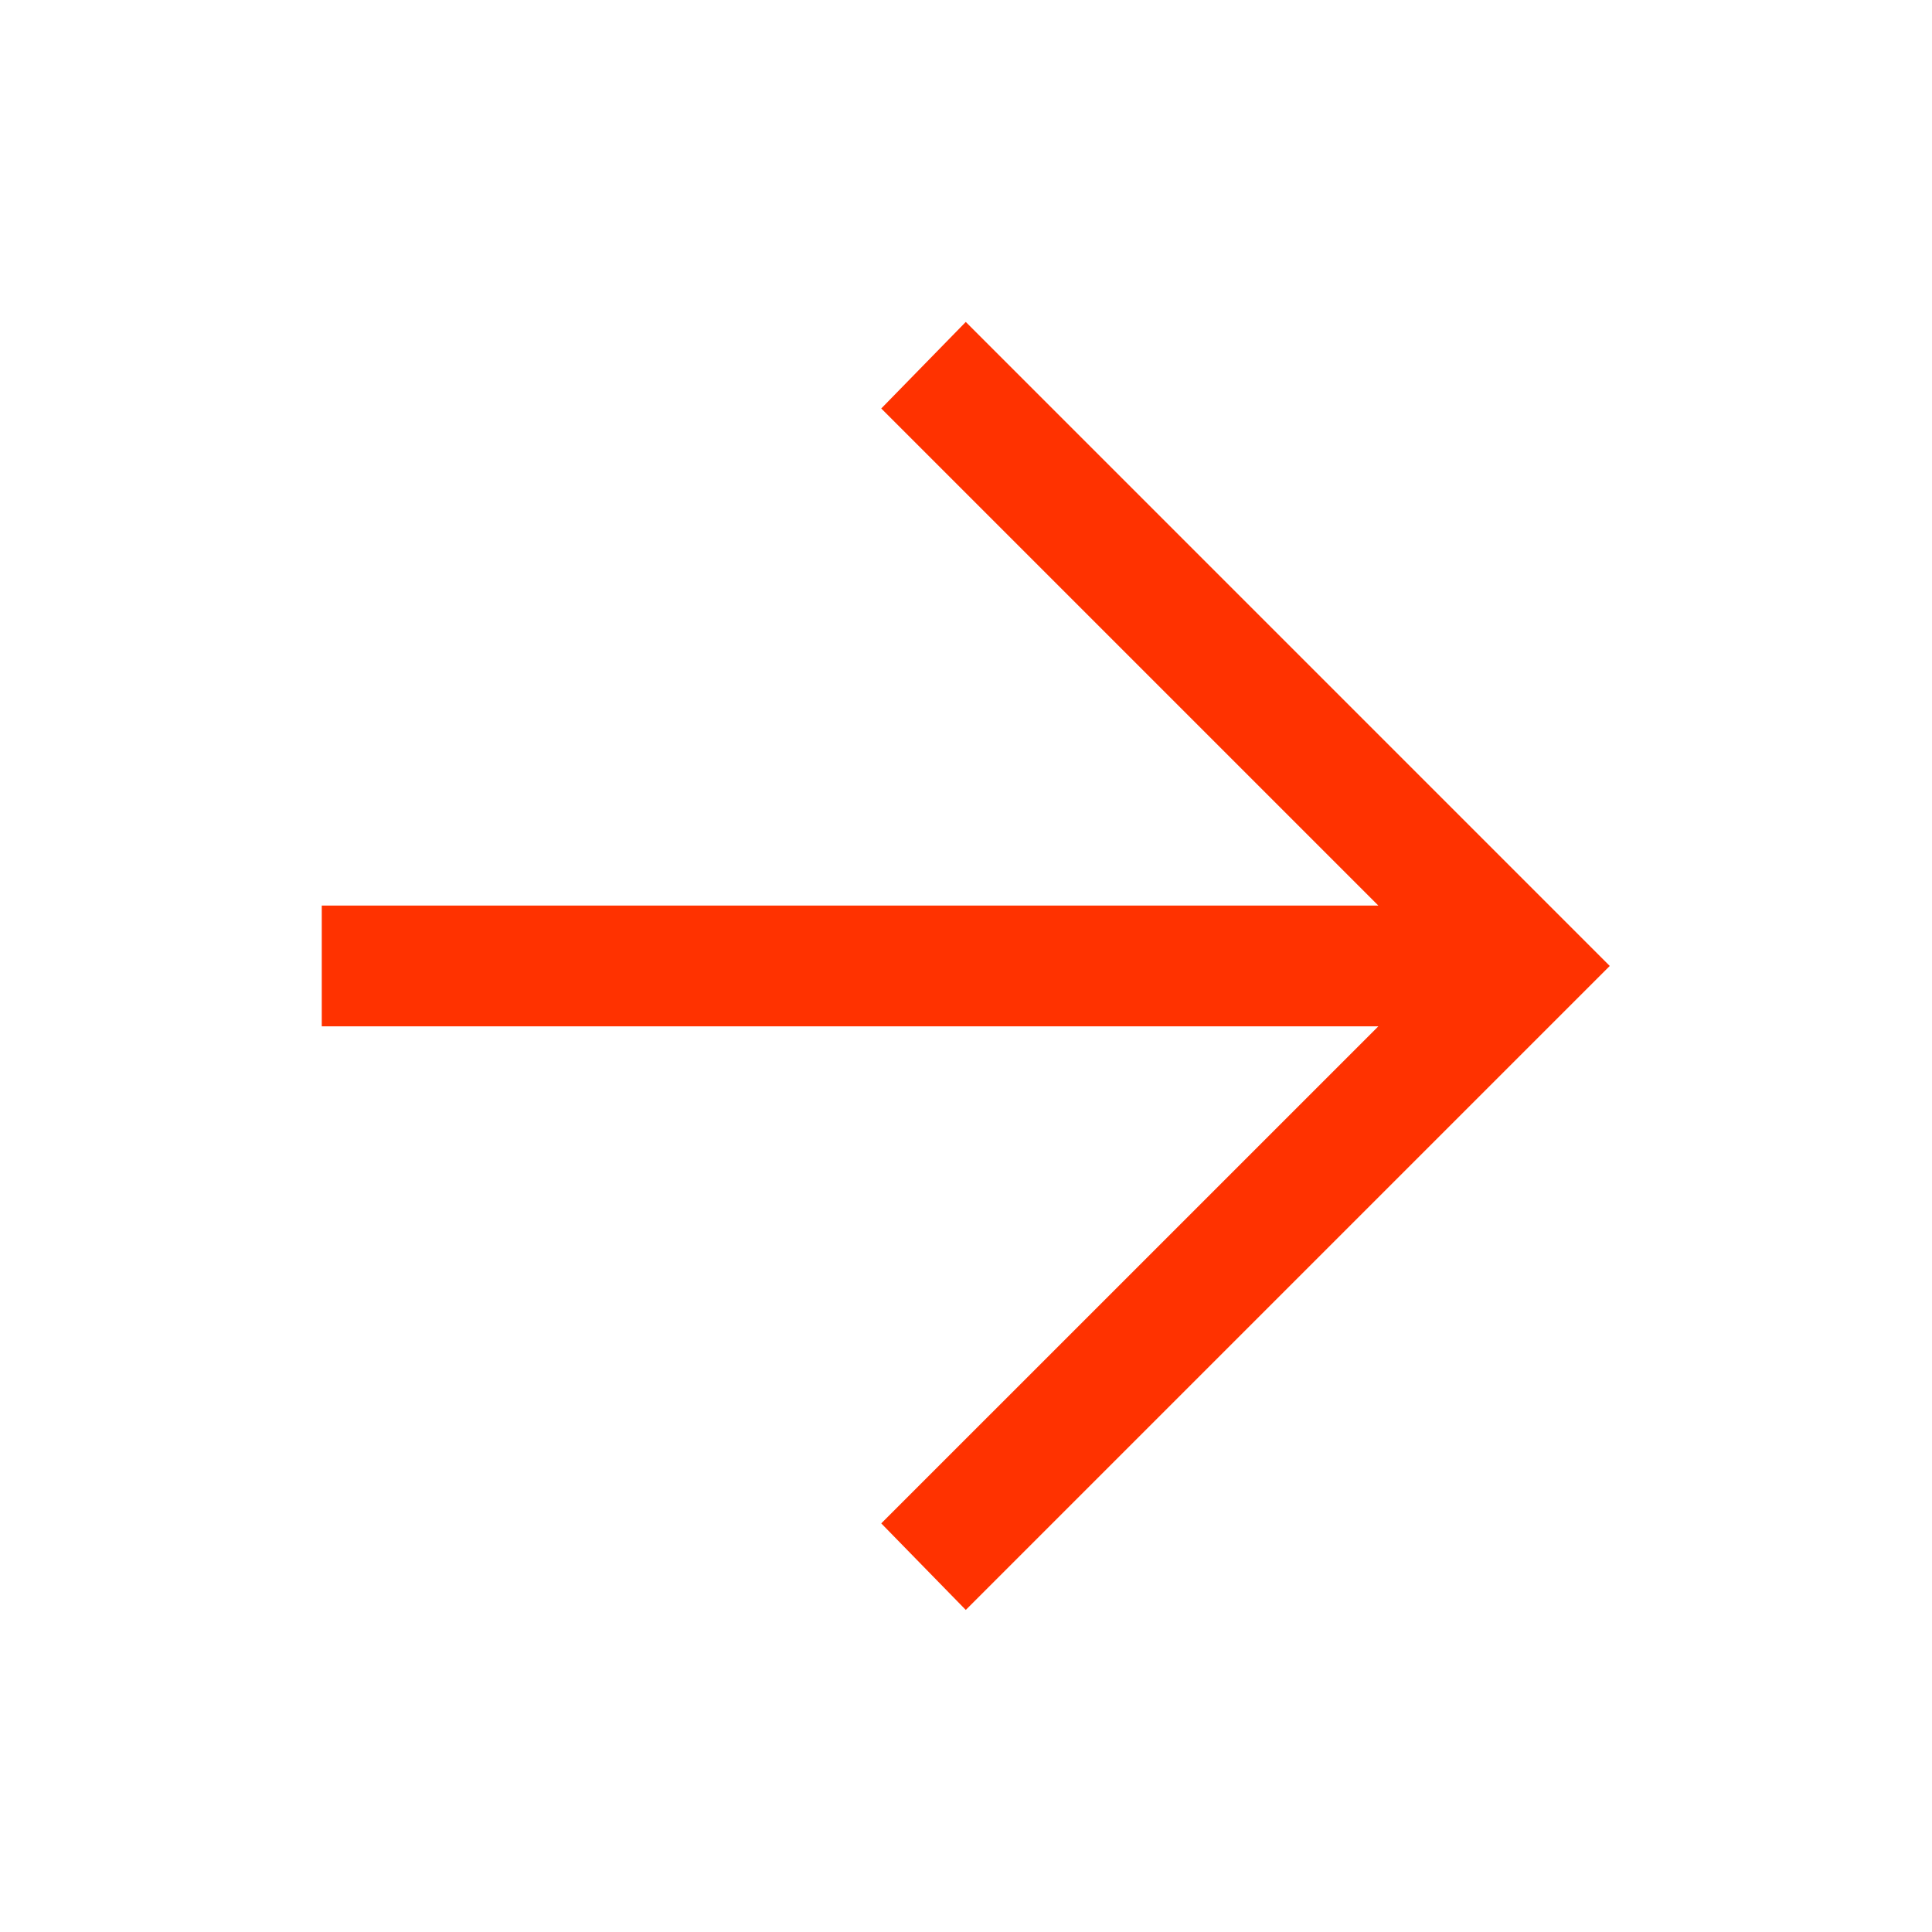 <svg width="44" height="44" viewBox="0 0 44 44" fill="none" xmlns="http://www.w3.org/2000/svg">
<g id="arrow_forward_FILL0_wght400_GRAD0_opsz48 (1) 23">
<path id="Vector" d="M21.995 36.665L20.07 34.694L31.391 23.374H7.328V20.624H31.391L20.07 9.303L21.995 7.332L36.661 21.999L21.995 36.665Z" fill="#FF3200"/>
</g>
</svg>
